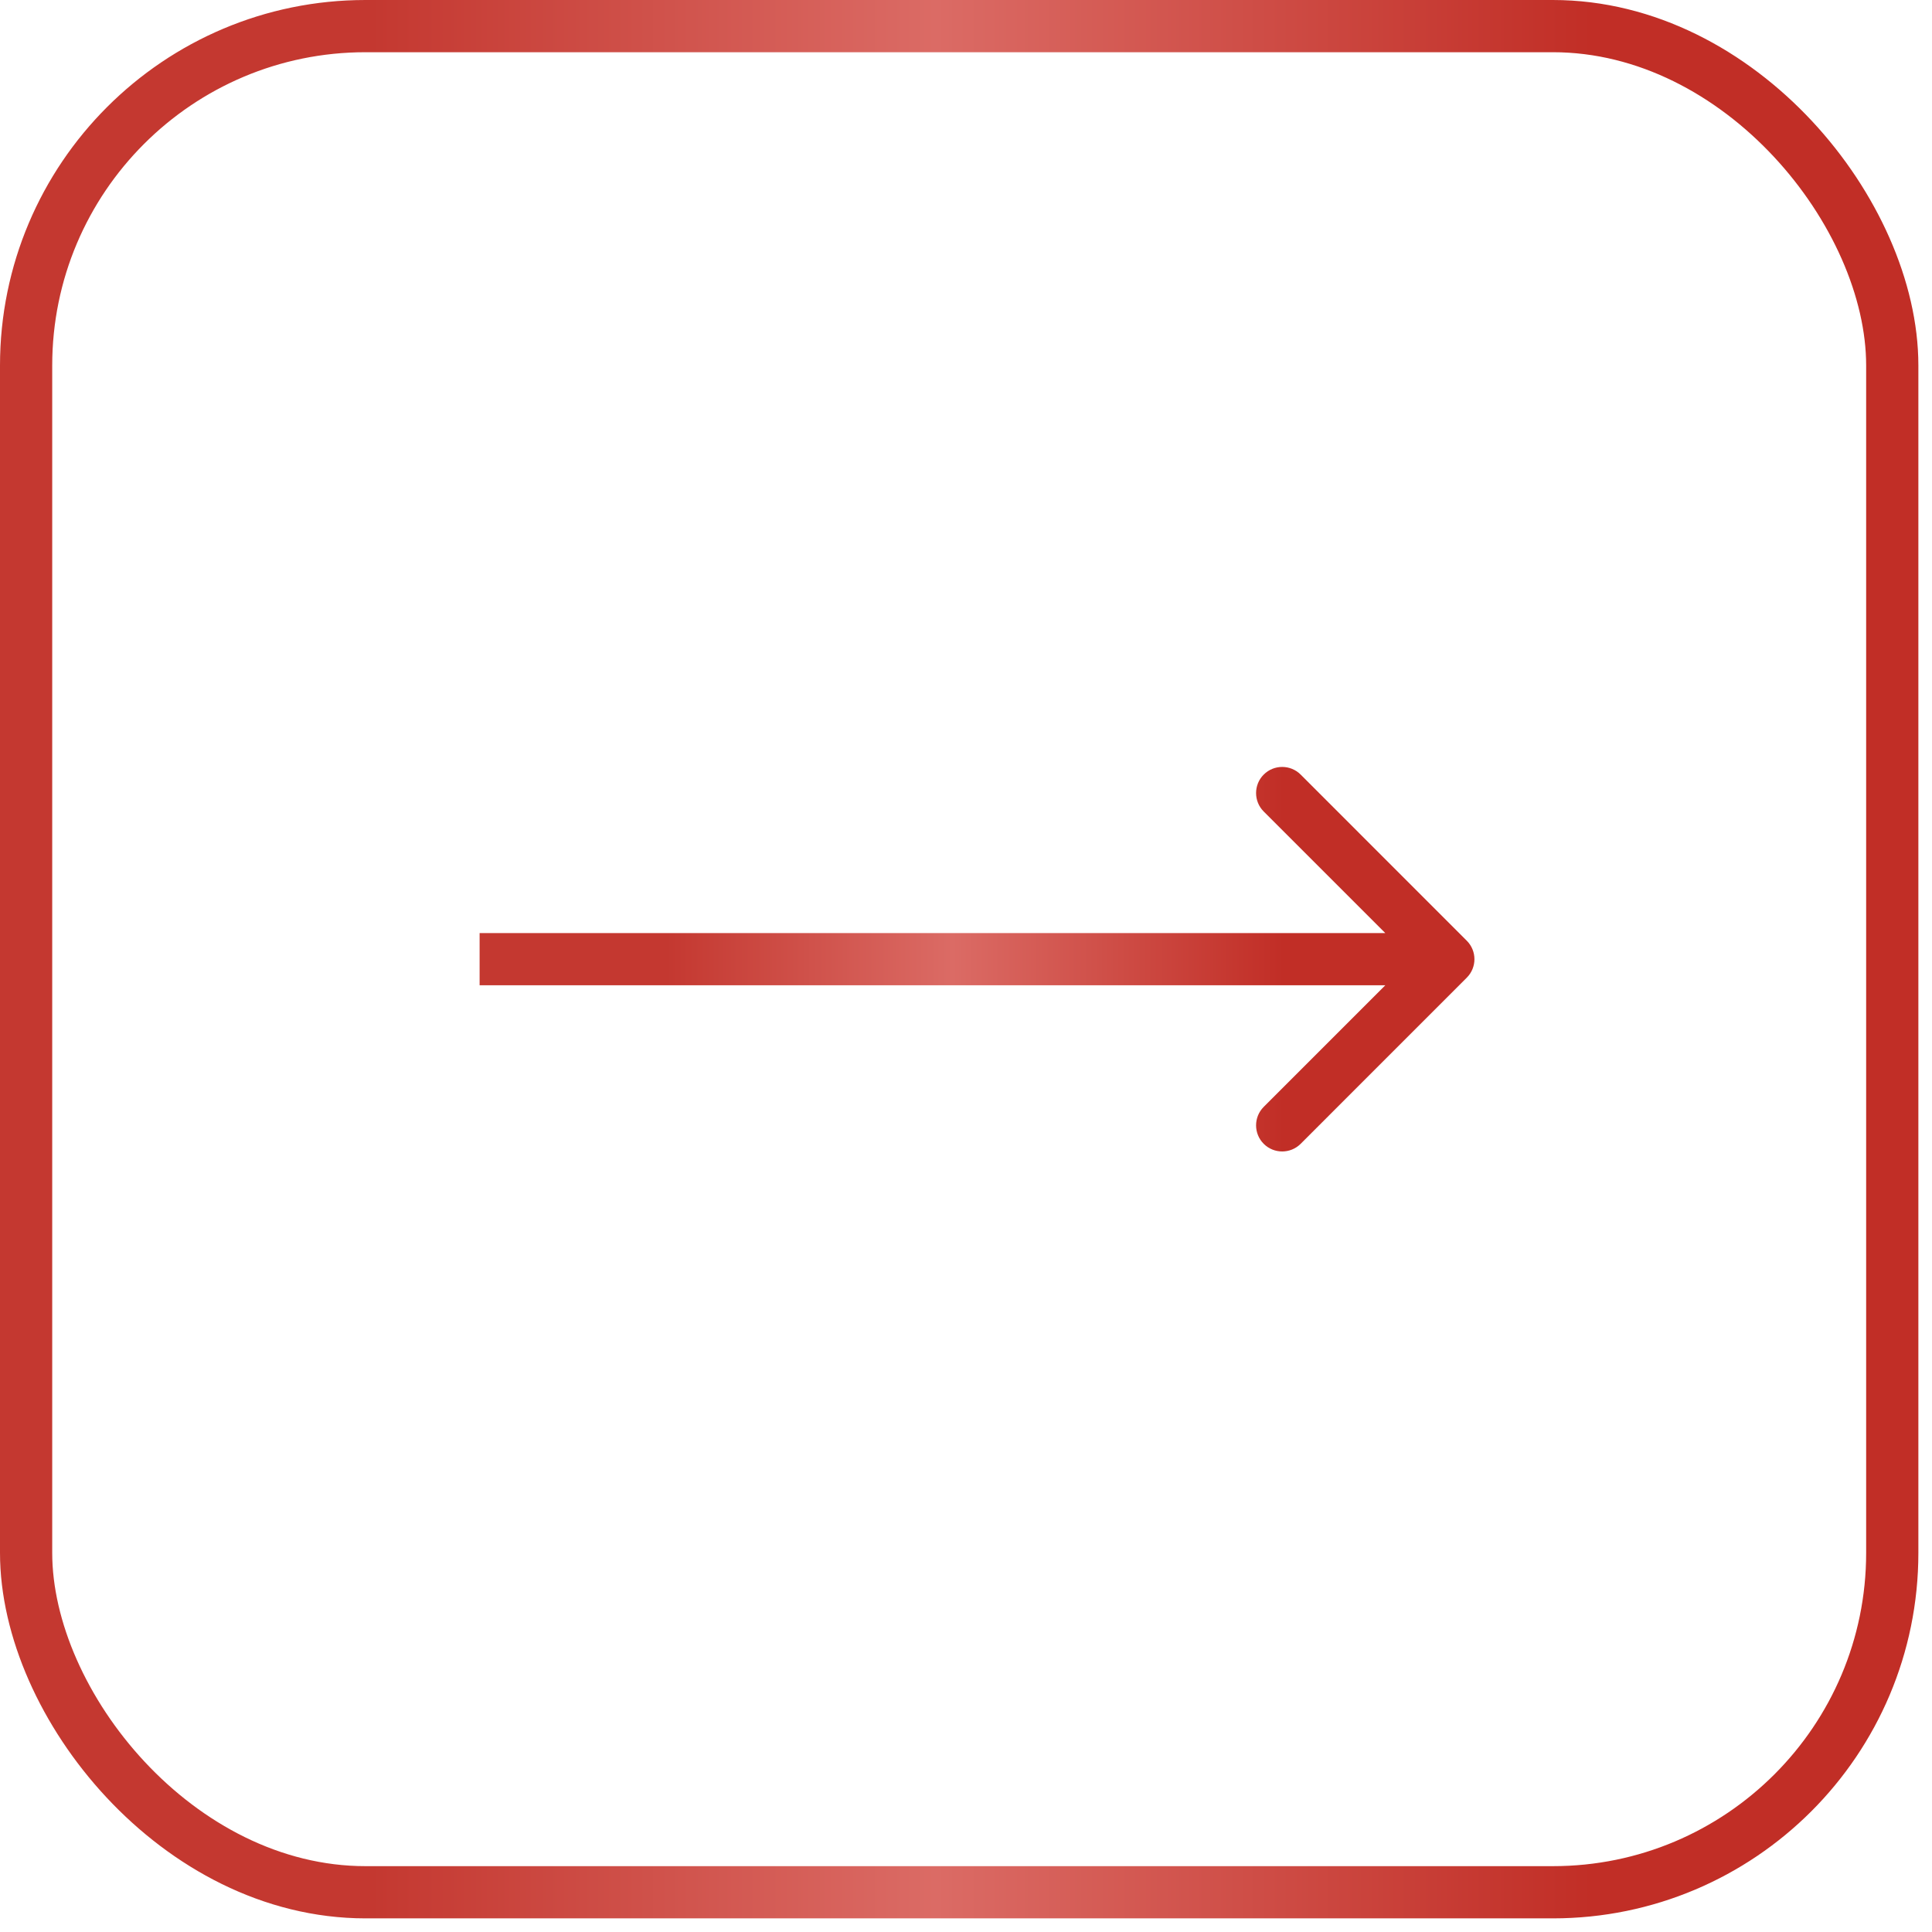 <?xml version="1.0" encoding="UTF-8"?> <svg xmlns="http://www.w3.org/2000/svg" width="74" height="74" viewBox="0 0 74 74" fill="none"><rect x="1" y="1" width="71.478" height="71.478" rx="13" stroke="url(#paint0_linear_3_862)" stroke-width="2"></rect><path d="M56.181 37.447C56.572 37.056 56.572 36.423 56.181 36.032L49.818 29.668C49.427 29.278 48.794 29.278 48.403 29.668C48.013 30.059 48.013 30.692 48.403 31.083L54.06 36.739L48.403 42.396C48.013 42.787 48.013 43.42 48.403 43.811C48.794 44.201 49.427 44.201 49.818 43.811L56.181 37.447ZM18.37 36.739V37.739L55.474 37.739V36.739V35.739L18.37 35.739V36.739Z" fill="url(#paint1_linear_3_862)"></path><defs><linearGradient id="paint0_linear_3_862" x1="0" y1="36.739" x2="73.478" y2="36.739" gradientUnits="userSpaceOnUse"><stop offset="0.193" stop-color="#C43830"></stop><stop offset="0.488" stop-color="#DB6B65"></stop><stop offset="0.83" stop-color="#C12E26"></stop></linearGradient><linearGradient id="paint1_linear_3_862" x1="18.37" y1="37.239" x2="55.474" y2="37.239" gradientUnits="userSpaceOnUse"><stop offset="0.193" stop-color="#C43830"></stop><stop offset="0.488" stop-color="#DB6B65"></stop><stop offset="0.83" stop-color="#C12E26"></stop></linearGradient></defs></svg> 